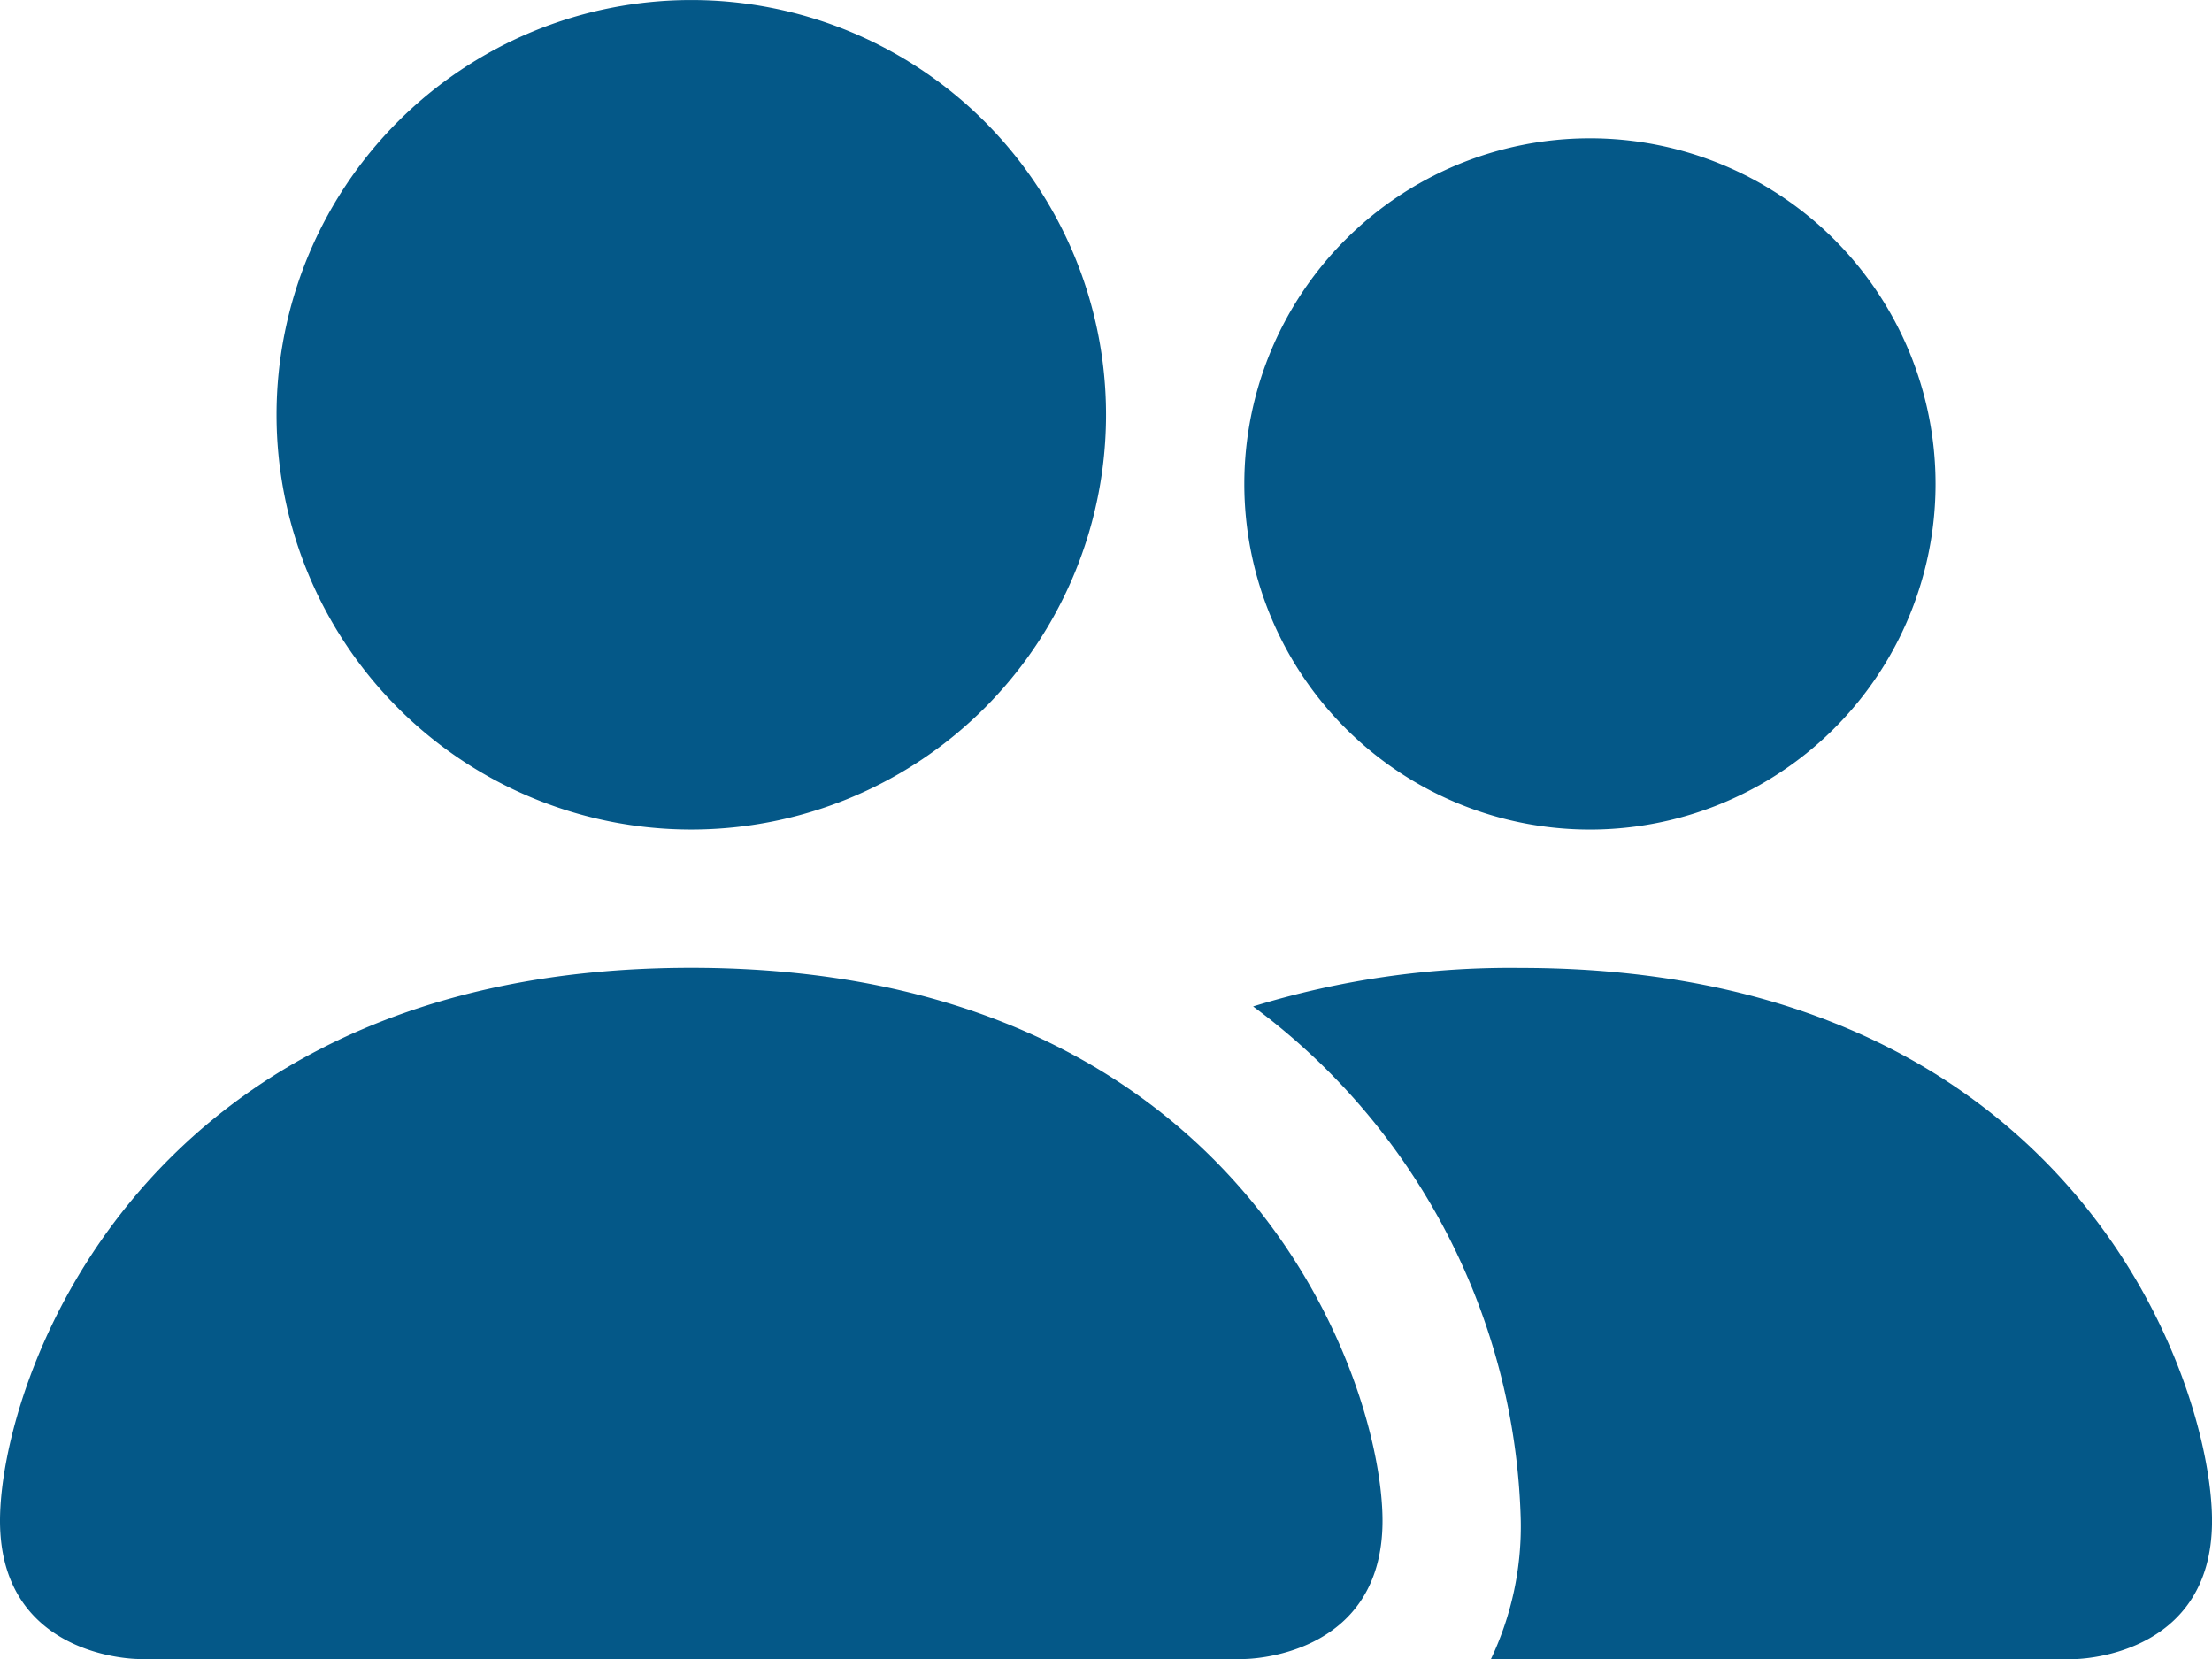 <svg id="people-fill" xmlns="http://www.w3.org/2000/svg" width="74.556" height="55.917" viewBox="0 0 74.556 55.917">
  <g id="Gruppe_160" data-name="Gruppe 160">
    <path id="Pfad_108" data-name="Pfad 108" d="M113.938,79.917s4.66,0,4.66-4.66-4.66-18.639-23.3-18.639S72,70.6,72,75.257s4.66,4.66,4.66,4.66ZM95.3,51.959a13.979,13.979,0,1,1,13.979-13.979A13.979,13.979,0,0,1,95.3,51.959Z" transform="translate(-72 -24)" fill="#045888"/>
    <path id="Pfad_109" data-name="Pfad 109" d="M8.015,131.3a10.429,10.429,0,0,0,1.007-4.66A22.239,22.239,0,0,0,0,109.3,29.473,29.473,0,0,1,9.021,108c18.639,0,23.3,13.979,23.3,18.639s-4.66,4.66-4.66,4.66Z" transform="translate(42.236 -75.378)" fill="#045888" fill-rule="evenodd"/>
    <path id="Pfad_110" data-name="Pfad 110" d="M35.649,59.3A11.649,11.649,0,1,1,47.3,47.649,11.649,11.649,0,0,1,35.649,59.3Z" transform="translate(17.938 -31.34)" fill="#045888"/>
  </g>
</svg>
